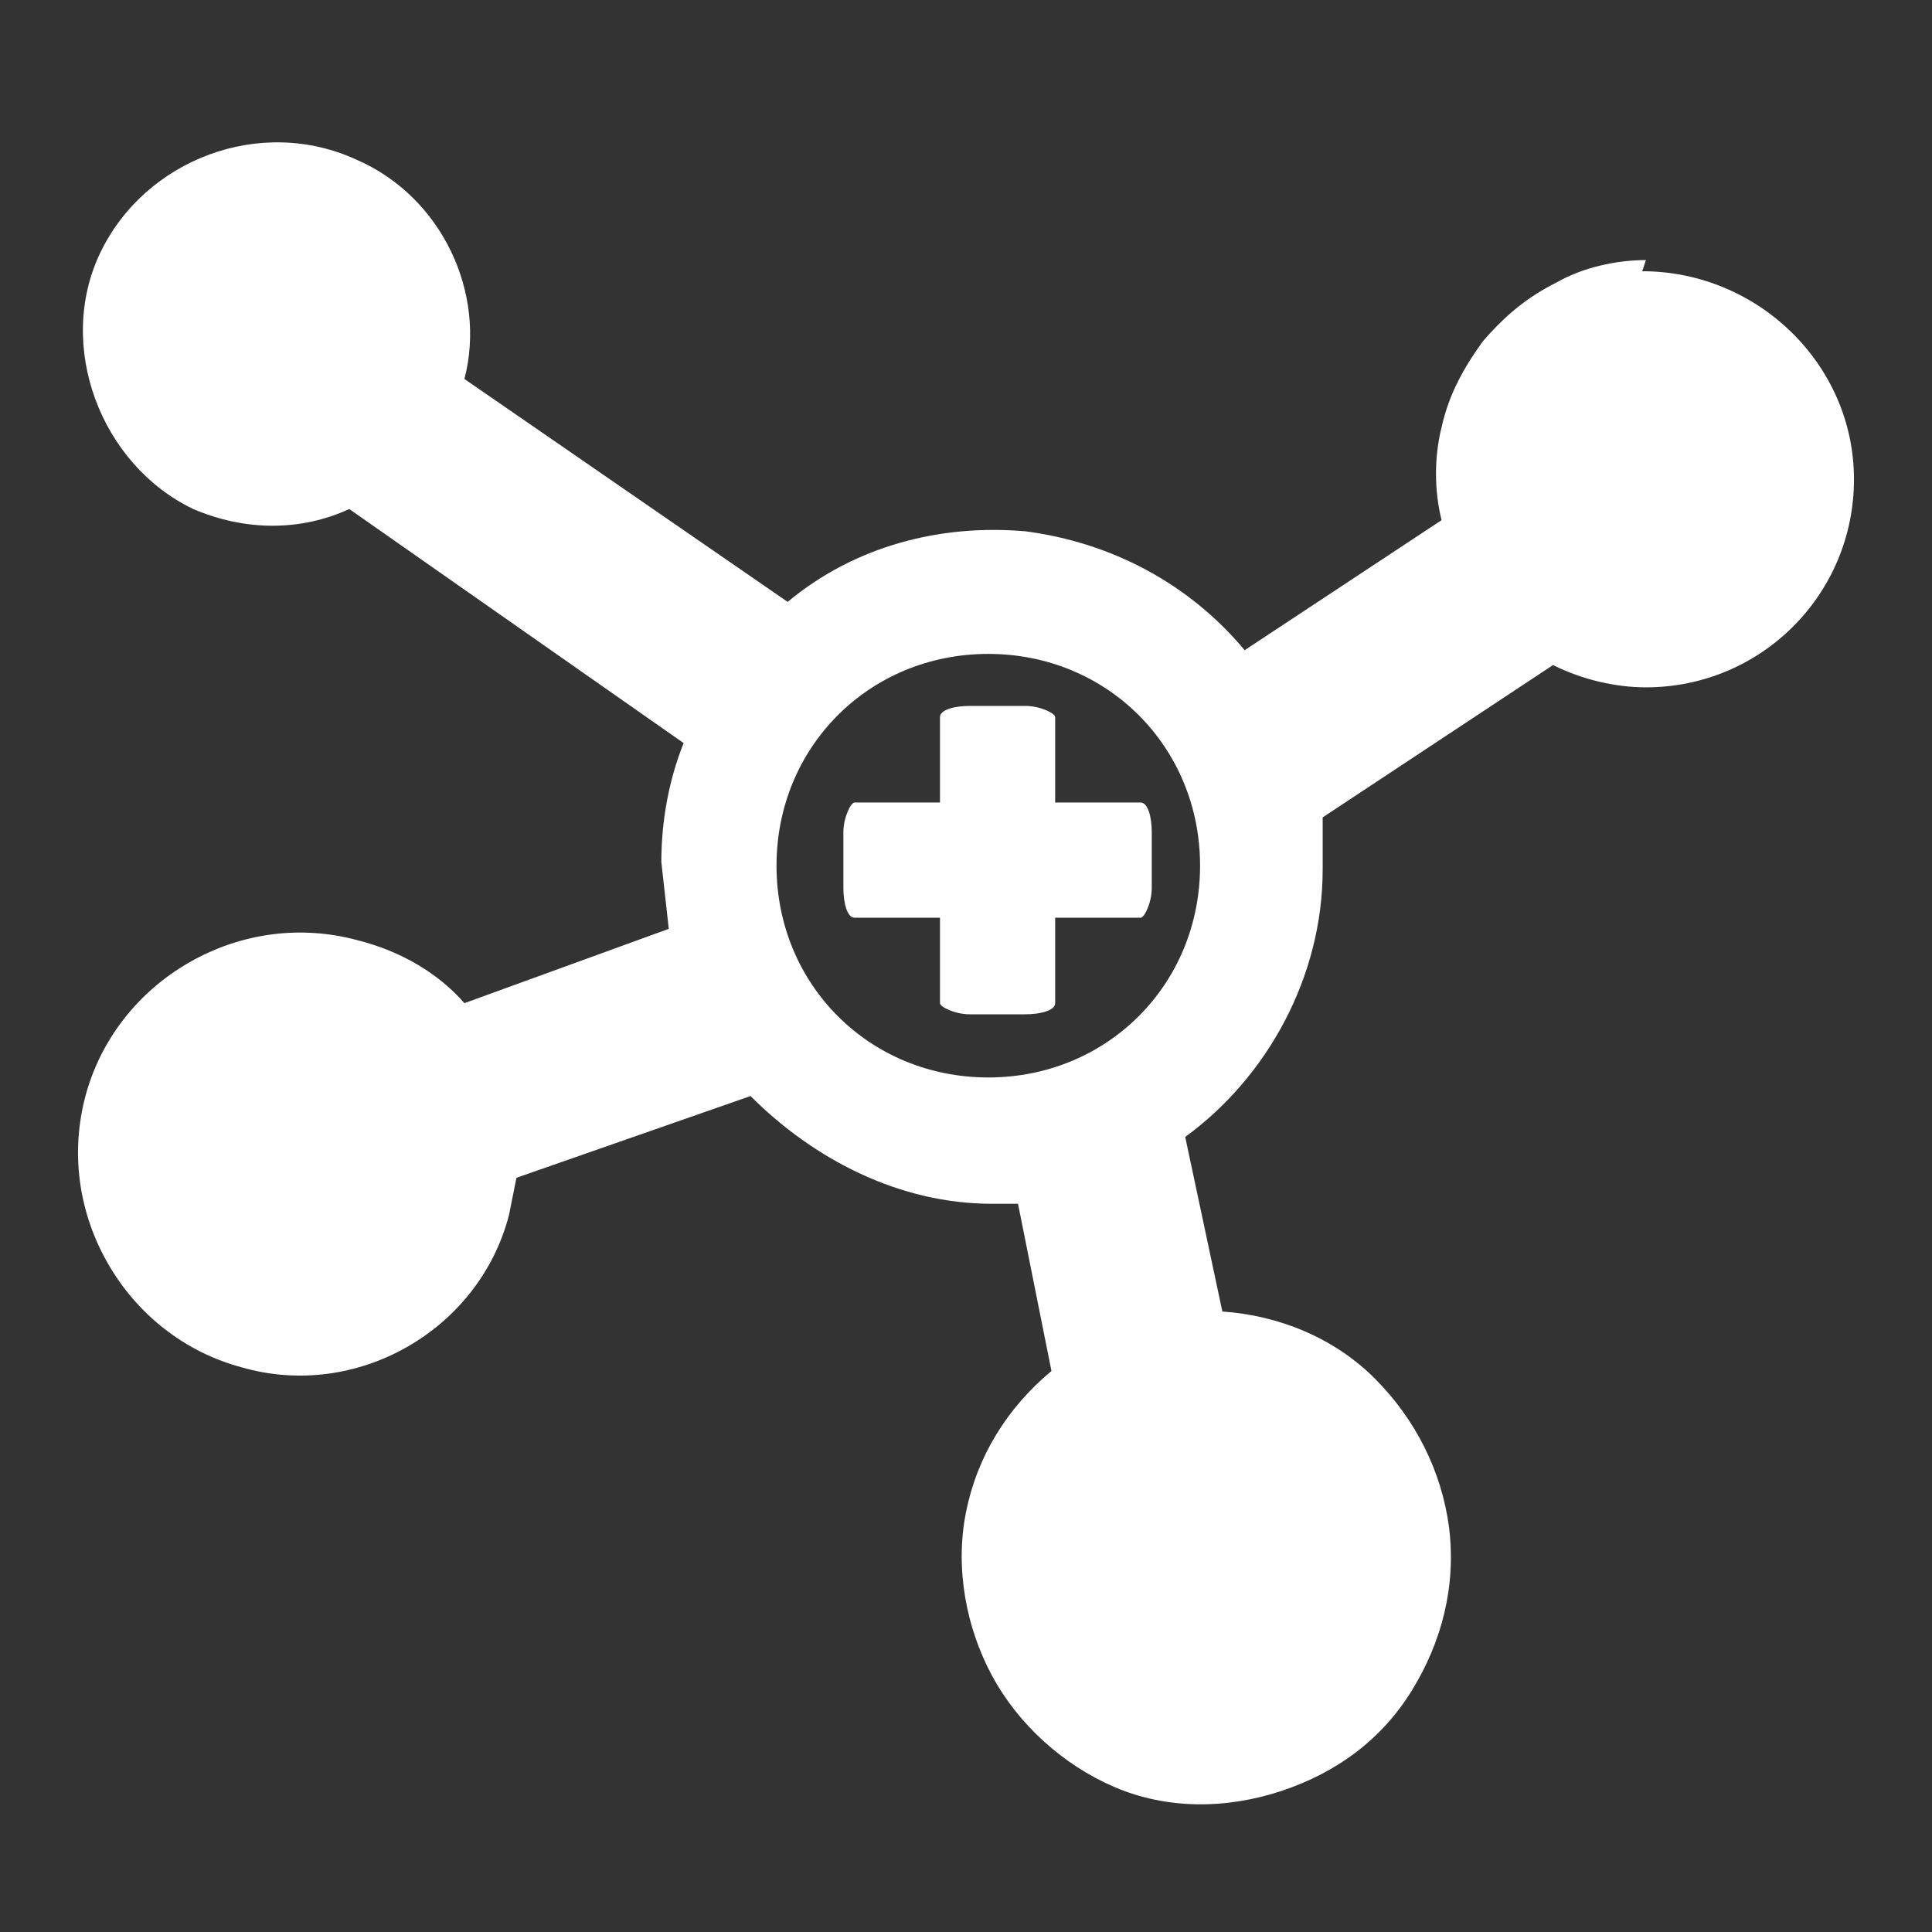 <svg xmlns="http://www.w3.org/2000/svg" width="52" height="52" viewBox="0 0 52 52"><rect x="0" y="0" width="52" height="52" fill="#333333" stroke="none"/><path d="M28.4,19.3c0-.1-.4-.3-.8-.3h-1.5c-.4,0-.8.1-.8.3v2.3h-2.3c-.1,0-.3.4-.3.8v1.5c0,.4.1.8.3.8h2.3v2.3c0,.1.4.3.8.3h1.5c.4,0,.8-.1.8-.3v-2.3h2.3c.1,0,.3-.4.3-.8v-1.5c0-.4-.1-.8-.3-.8h-2.3v-2.3Z" fill="#fff"/><path d="M44.3,7c-.8,0-1.7.2-2.4.6-.8.4-1.4.9-2,1.6-.5.7-.9,1.4-1.1,2.3-.2.8-.2,1.7,0,2.5l-5.3,3.5c-1.5-1.8-3.6-2.9-5.9-3.2-2.3-.2-4.6.4-6.4,1.9l-8.7-6c.6-2.3-.6-4.9-2.9-5.9-2.6-1.2-5.7,0-6.9,2.5-1.2,2.5,0,5.7,2.5,6.9,1.4.6,2.9.6,4.2,0l9,6.3c-.4,1-.6,2.1-.6,3.2l.2,1.8-5.5,2c-.7-.8-1.7-1.4-2.9-1.7-1.5-.4-3.1-.2-4.5.6-1.4.8-2.4,2.1-2.8,3.6-.4,1.5-.2,3.1.6,4.5.8,1.4,2.1,2.4,3.6,2.8,3.1.9,6.4-1,7.2-4.1l.2-1,6.3-2.2c1.7,1.7,4,2.9,6.5,2.9h.7l.9,4.5c-1.2,1-2,2.3-2.3,3.8s0,3.1.7,4.4c.7,1.3,1.9,2.4,3.3,3s3,.6,4.5.1,2.7-1.4,3.5-2.7,1.2-2.8,1-4.4c-.2-1.5-.9-2.9-2-4s-2.6-1.7-4.1-1.8l-1-4.7c2.2-1.6,3.7-4.3,3.7-7.2v-1.4l6.2-4.1c.8.4,1.7.6,2.5.6,3.1,0,5.6-2.5,5.6-5.6s-2.6-5.6-5.7-5.6l.1-.3ZM26.6,29c-3.2,0-5.7-2.5-5.7-5.7s2.5-5.7,5.7-5.7,5.7,2.5,5.7,5.7-2.5,5.7-5.7,5.7Z" fill="#fff"/></svg>